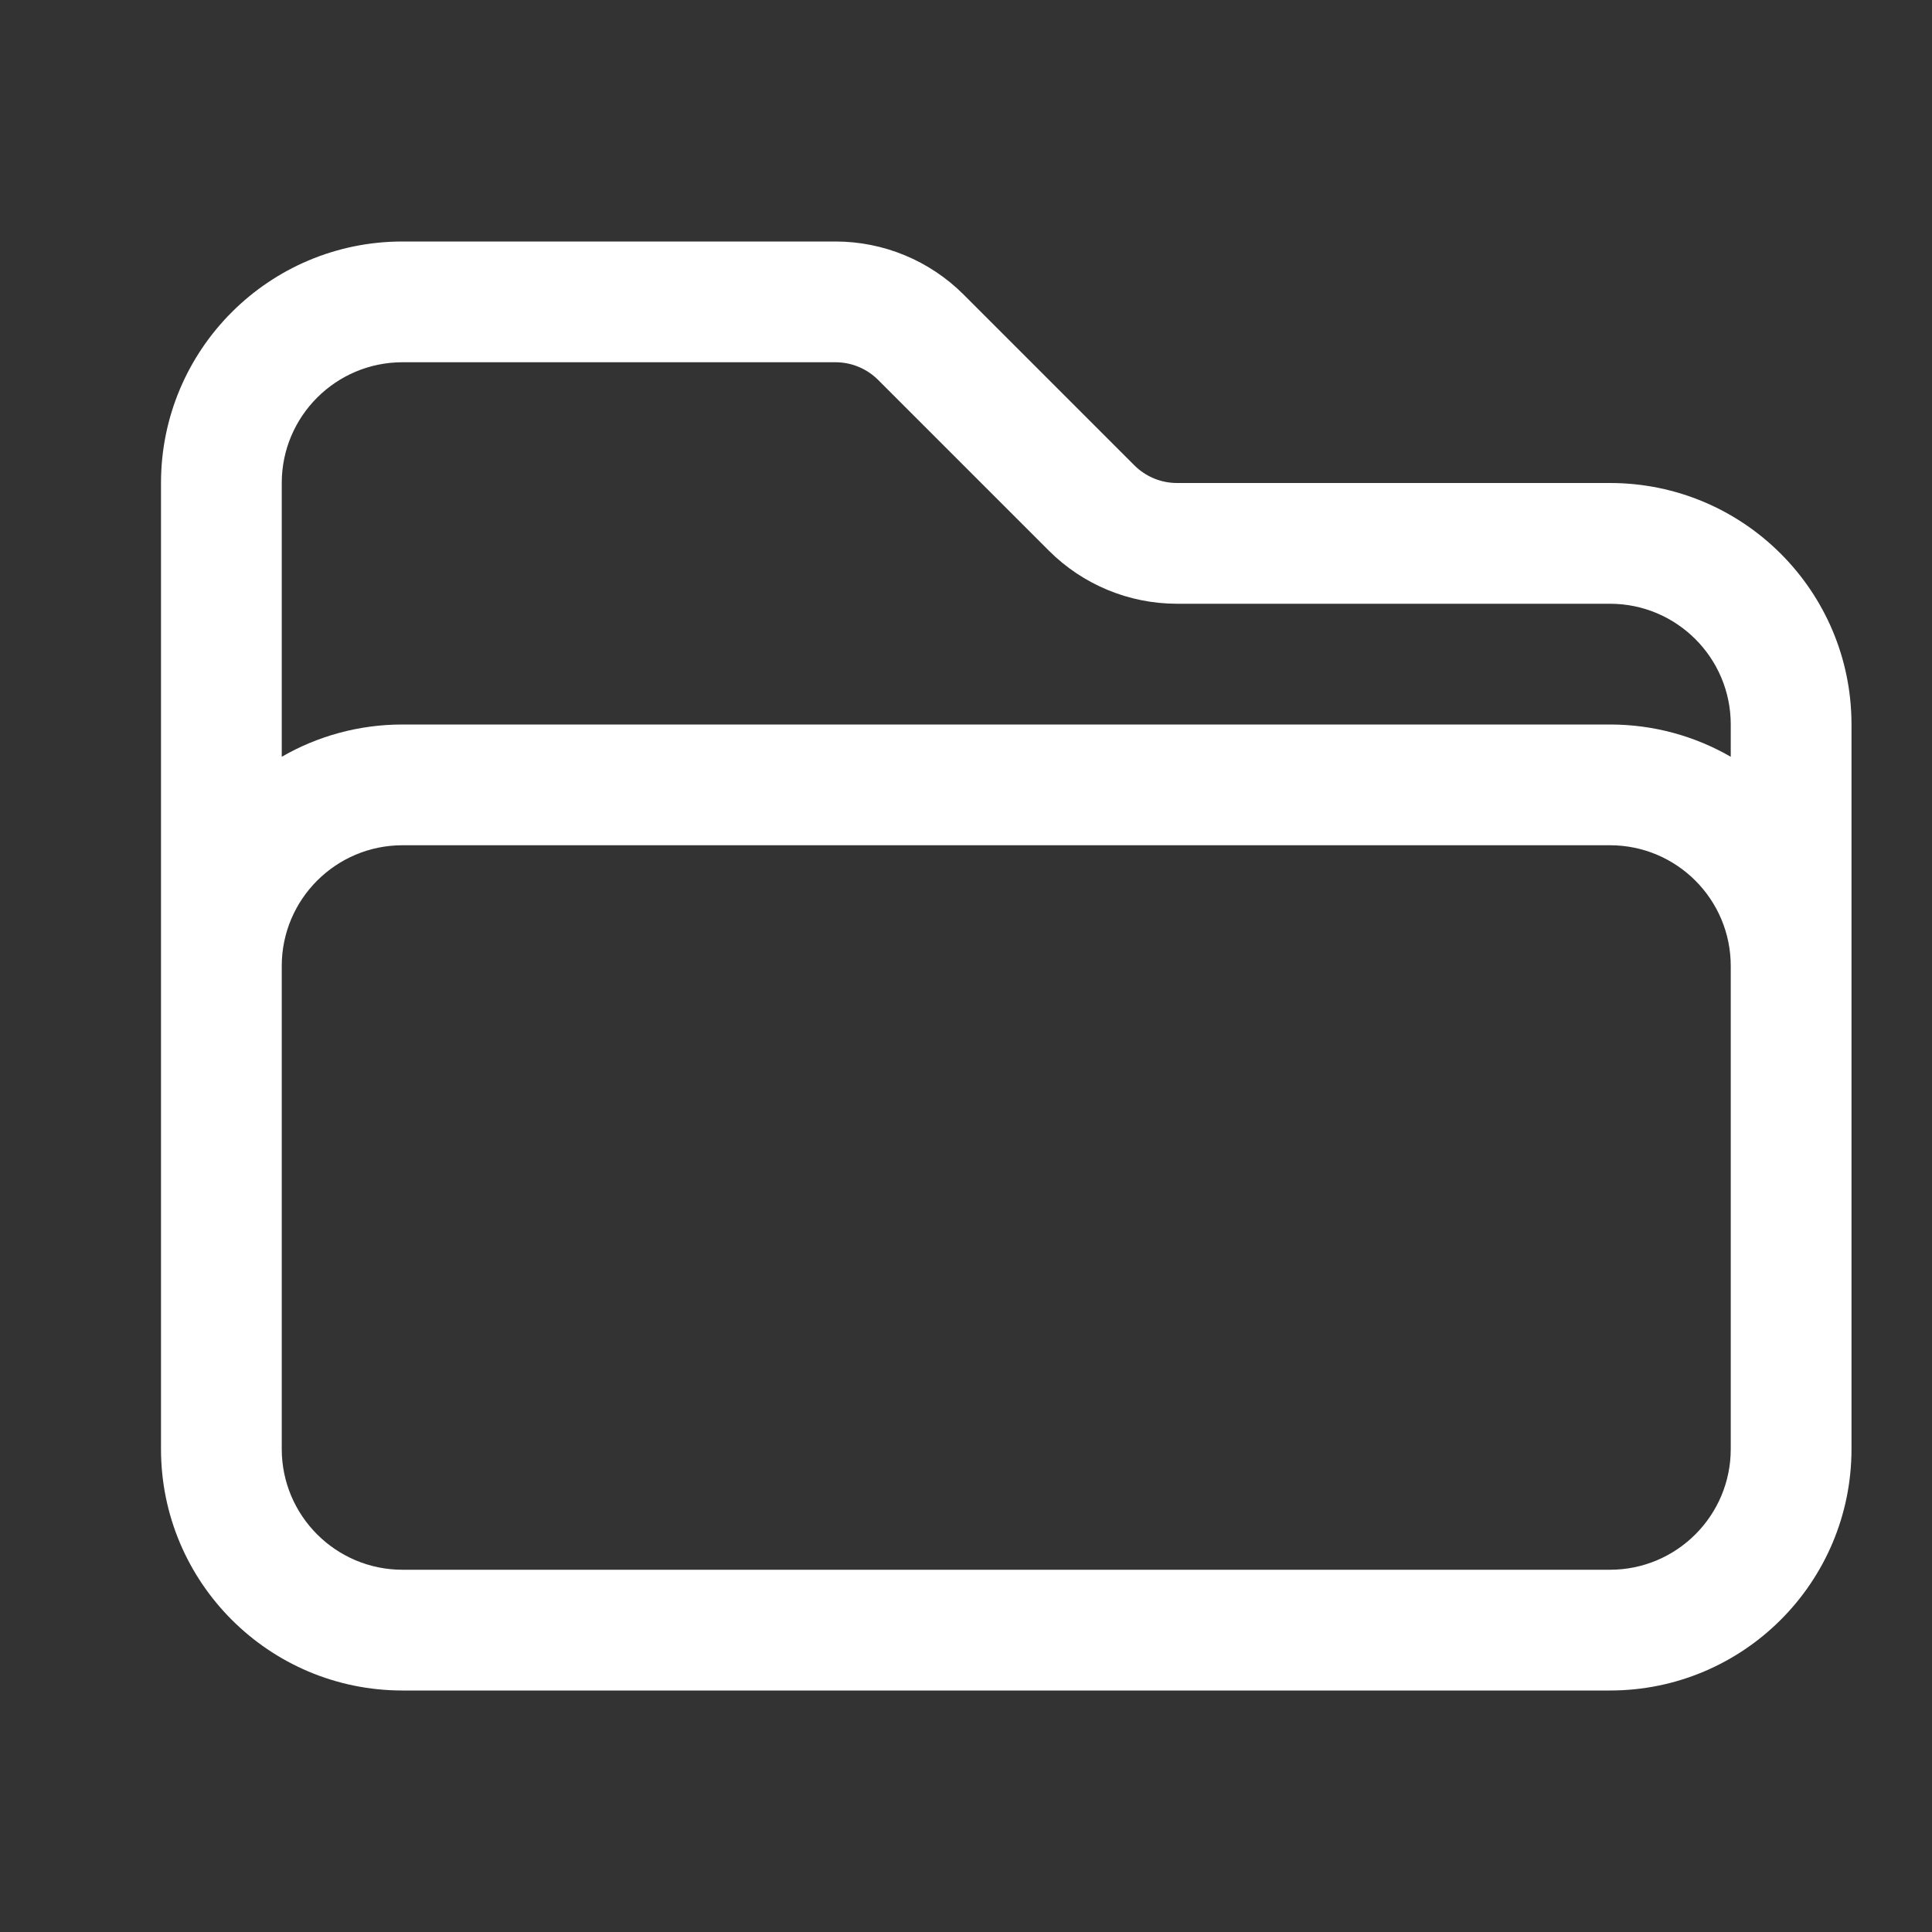 <?xml version="1.0" encoding="UTF-8"?> <svg xmlns="http://www.w3.org/2000/svg" width="24" height="24" viewBox="0 0 24 24" fill="none"><rect x="0" y="0" width="24" height="24" fill="#333333" stroke="none"/><path fill-rule="evenodd" clip-rule="evenodd" d="M5 4.5C4.172 4.5 3.5 5.172 3.5 6V9.401C3.941 9.146 4.454 9 5 9H20C20.546 9 21.059 9.146 21.5 9.401V9C21.5 8.172 20.828 7.5 20 7.5H14.621C14.025 7.5 13.452 7.263 13.03 6.841L10.909 4.72C10.768 4.579 10.578 4.5 10.379 4.5H5ZM21.5 12C21.5 11.172 20.828 10.5 20 10.5H5C4.172 10.5 3.5 11.172 3.5 12V18C3.5 18.828 4.172 19.5 5 19.5H20C20.828 19.5 21.5 18.828 21.5 18V12ZM23 18C23 19.657 21.657 21 20 21H5C3.343 21 2 19.657 2 18V6C2 4.343 3.343 3 5 3H10.379C10.975 3 11.548 3.237 11.97 3.659L14.091 5.78C14.232 5.921 14.422 6 14.621 6H20C21.657 6 23 7.343 23 9V18Z" fill="white"></path></svg> 